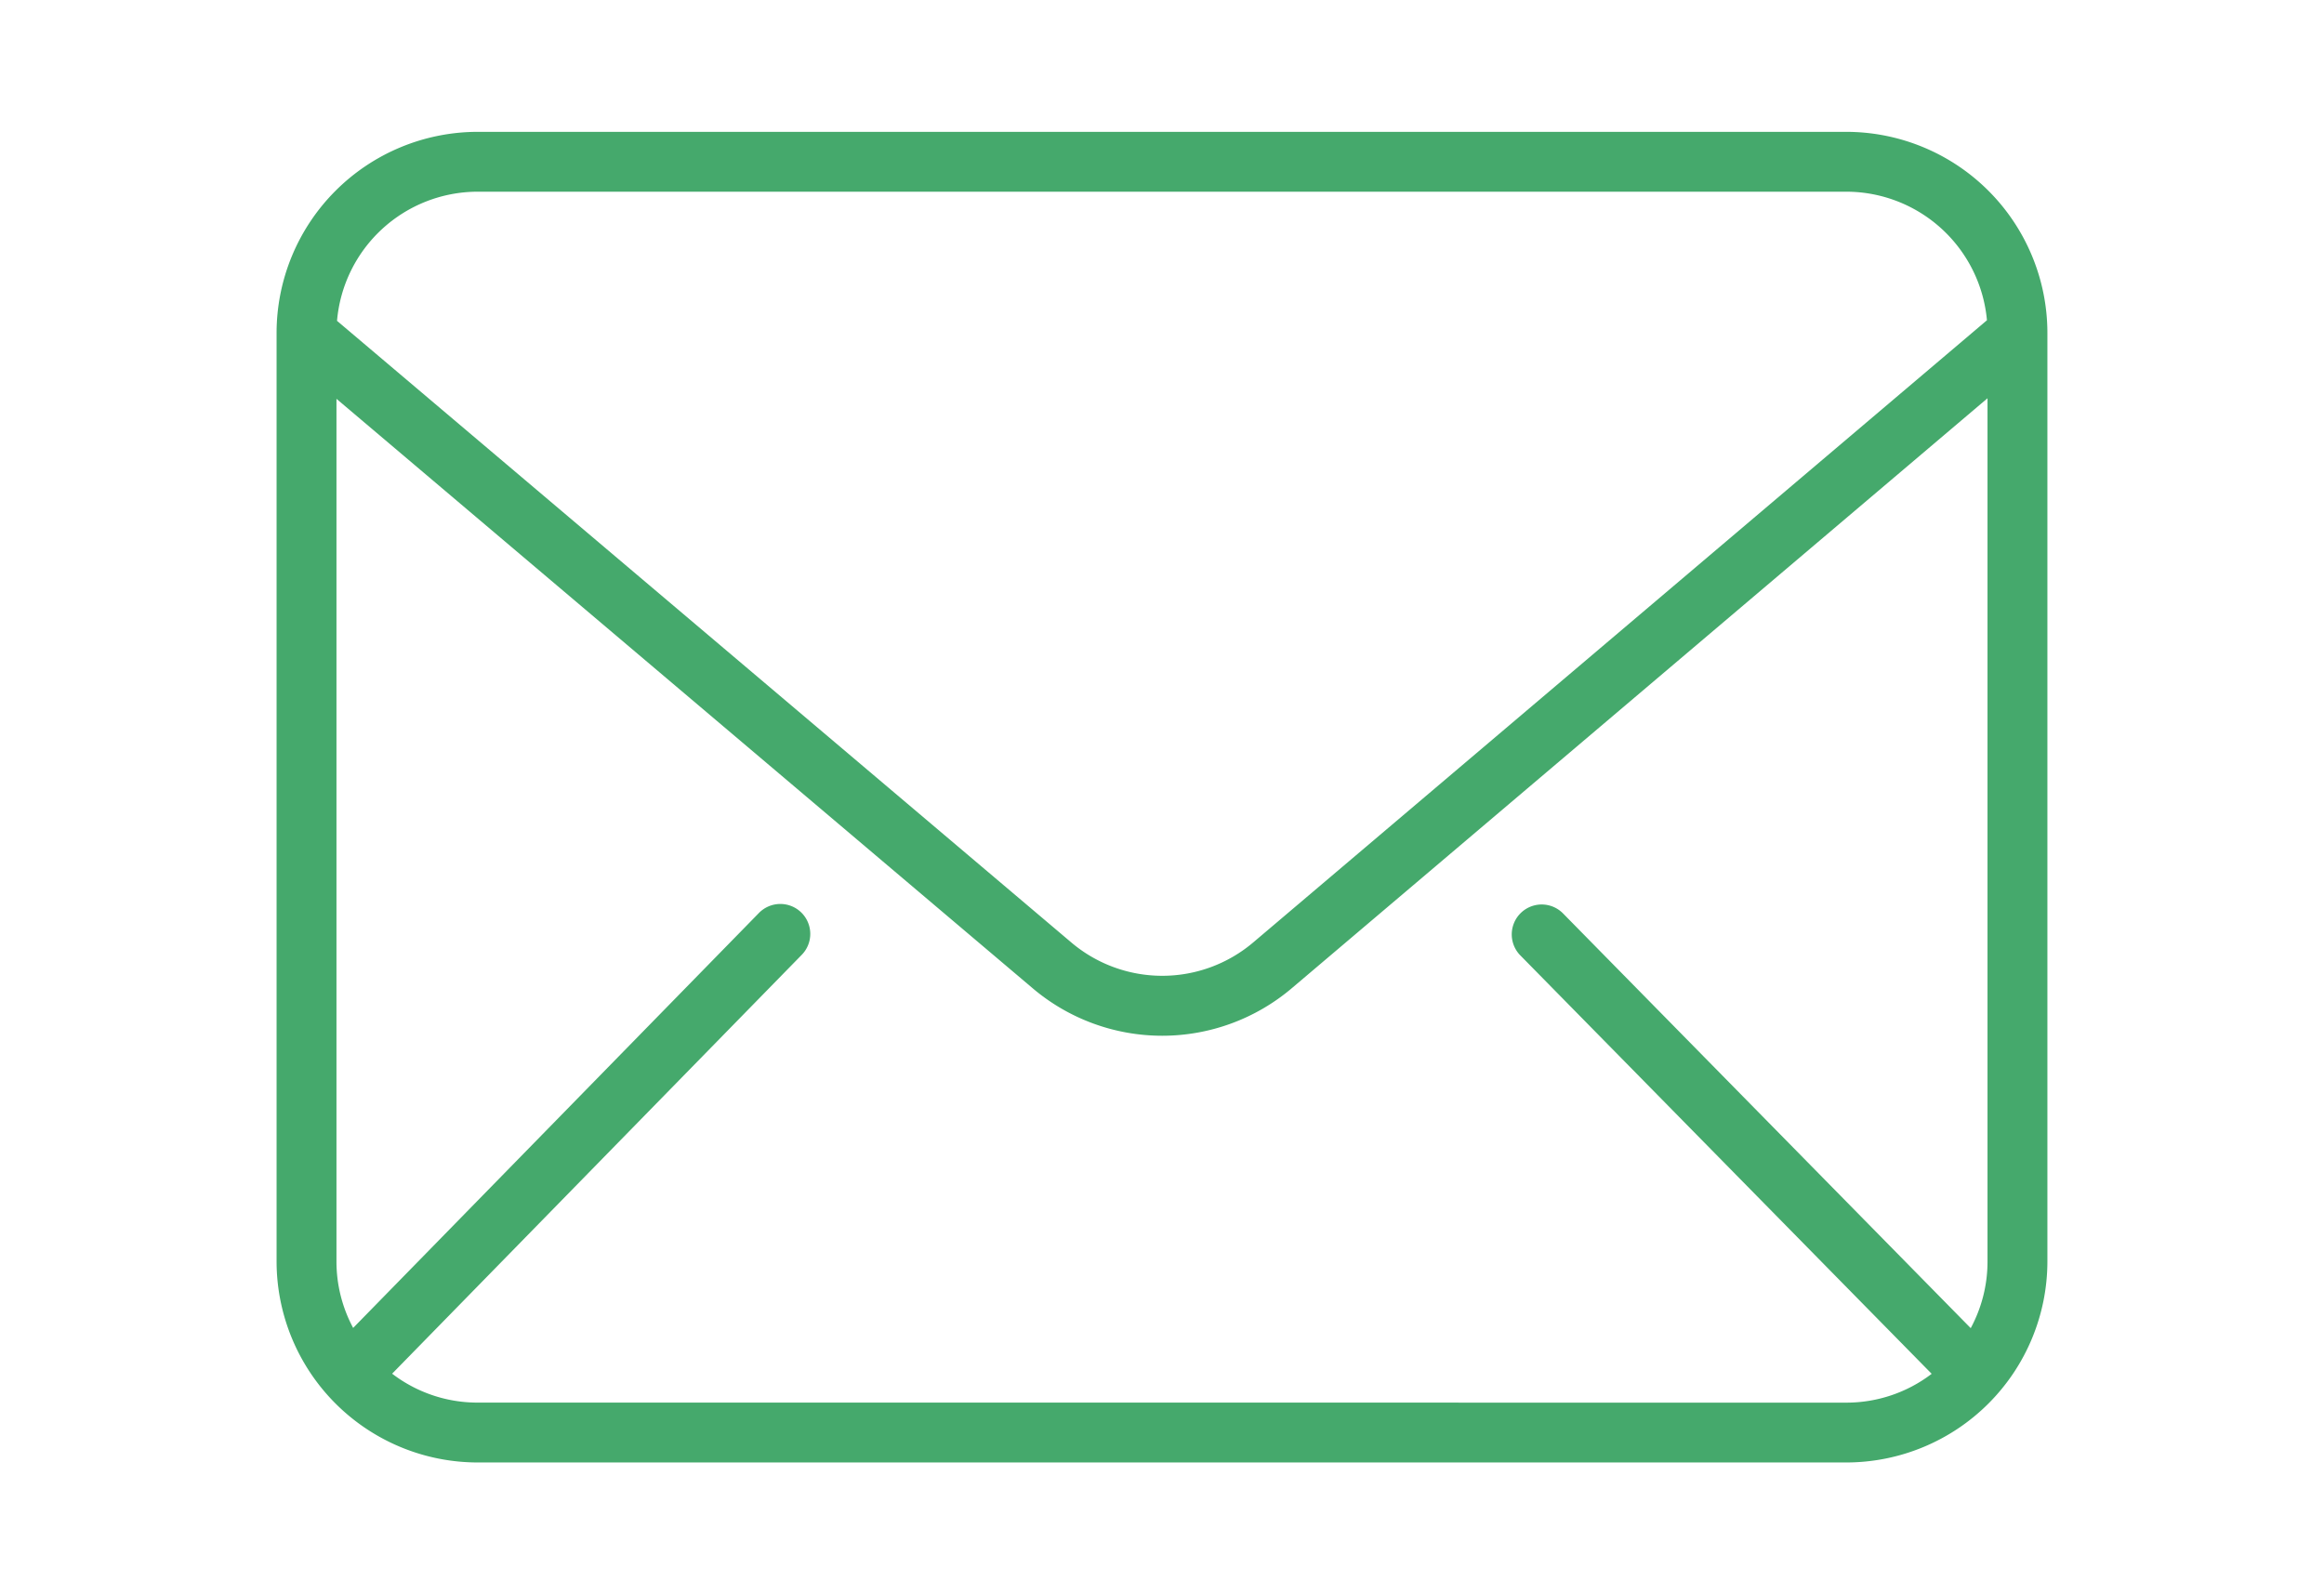 <svg xmlns="http://www.w3.org/2000/svg" xmlns:xlink="http://www.w3.org/1999/xlink" width="274" height="188" viewBox="0 0 274 188">
  <defs>
    <clipPath id="clip-path">
      <rect id="長方形_43" data-name="長方形 43" width="274" height="188" rx="10" transform="translate(466 7515)" fill="#c4c4c4"/>
    </clipPath>
  </defs>
  <g id="マスクグループ_6" data-name="マスクグループ 6" transform="translate(-466 -7515)" clip-path="url(#clip-path)">
    <path id="mail" d="M23.7,154.855H185.08a23.728,23.728,0,0,0,23.7-23.7V21.648a23.729,23.729,0,0,0-23.7-23.7H23.7A23.729,23.729,0,0,0,0,21.648V131.153A23.728,23.728,0,0,0,23.7,154.855Zm0-7.06a16.533,16.533,0,0,1-10.077-3.409L61.888,95.023a3.53,3.53,0,1,0-5.049-4.934l-47.811,48.9a16.566,16.566,0,0,1-1.967-7.839V29.43L89.1,98.9a23.625,23.625,0,0,0,30.646-.014l81.973-69.523V131.153a16.536,16.536,0,0,1-1.979,7.864l-48.1-48.938a3.53,3.53,0,0,0-5.035,4.948L195.136,144.4A16.539,16.539,0,0,1,185.08,147.8Zm0-142.789H185.08a16.664,16.664,0,0,1,16.573,15.159L115.183,93.5a16.588,16.588,0,0,1-21.518.008L7.126,20.233A16.659,16.659,0,0,1,23.7,5.006Zm0,0" transform="translate(498.609 7532.599)" fill="#45a96c"/>
  </g>
</svg>
